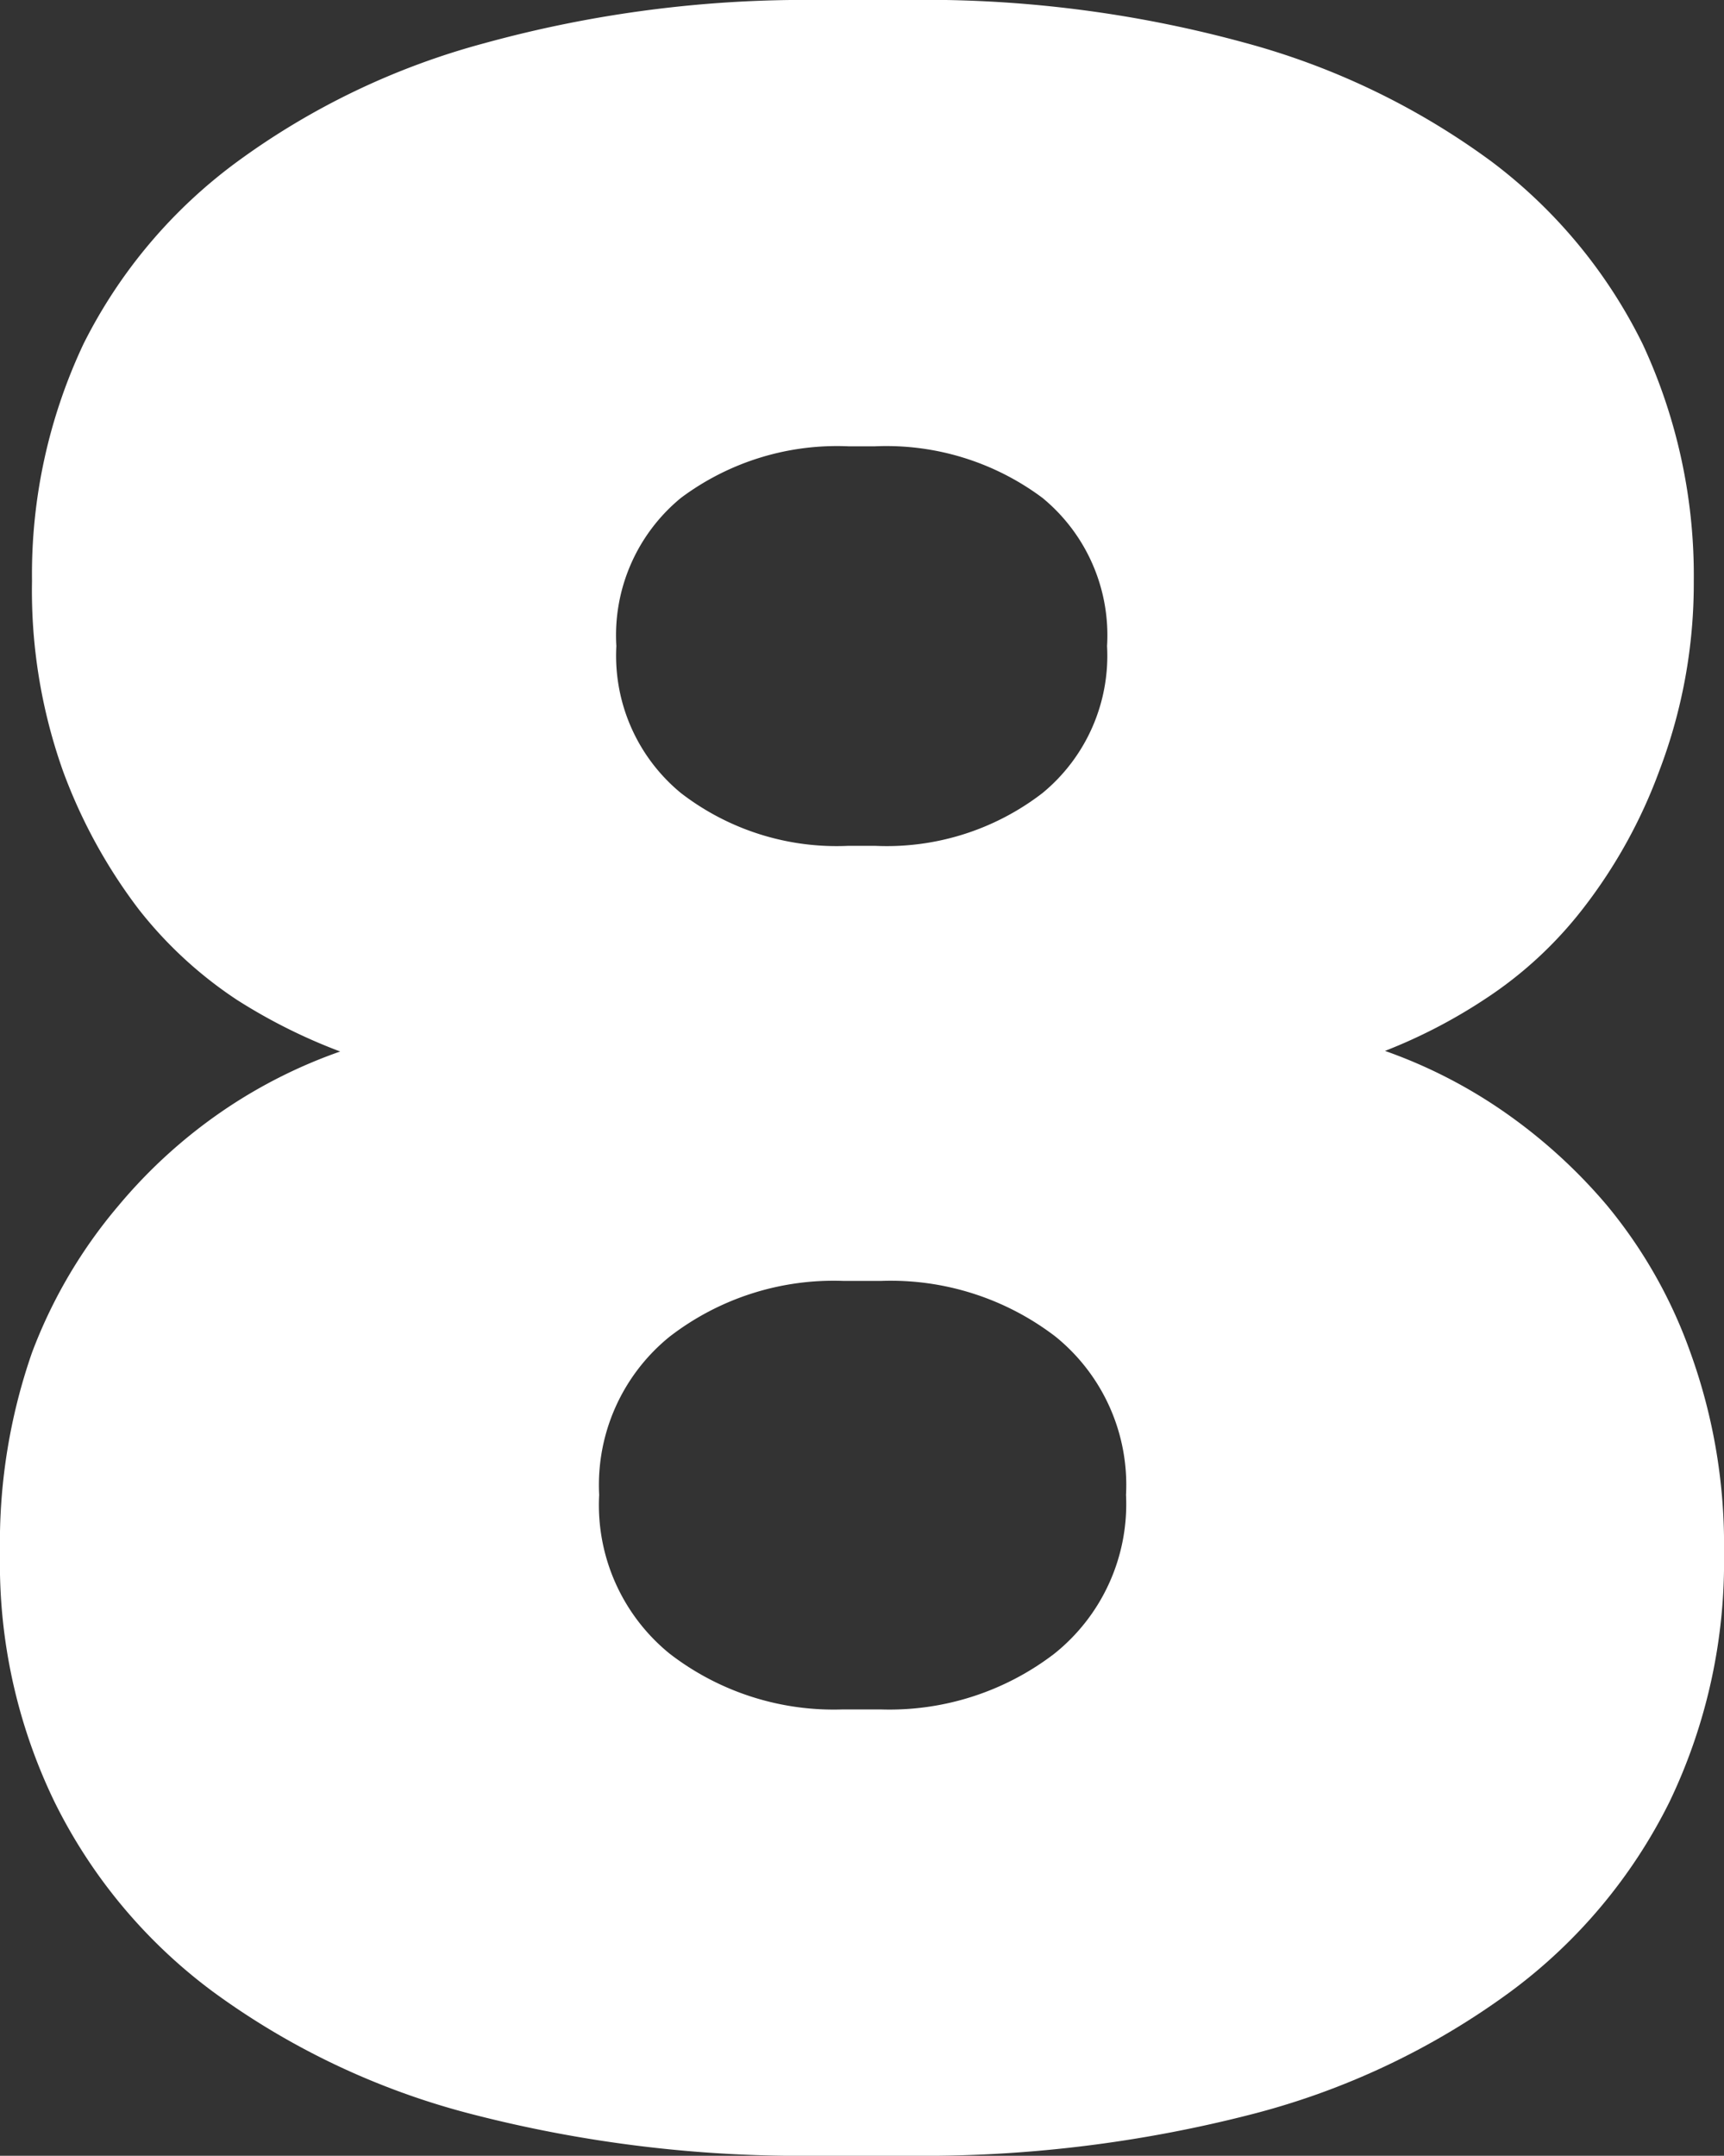 <?xml version="1.0" encoding="UTF-8"?> <svg xmlns="http://www.w3.org/2000/svg" viewBox="0 0 29.09 36.37"><rect x="0" y="0" width="29.09" height="36.37" fill="#333333" stroke="none"/> <defs> <style>.cls-1{fill:#fff;}</style> </defs> <g id="Layer_2" data-name="Layer 2"> <g id="Layer_1-2" data-name="Layer 1"> <path class="cls-1" d="M29.09,26.21a9.35,9.35,0,0,1-.92,4.19,8.9,8.9,0,0,1-2.68,3.2,12.72,12.72,0,0,1-4.33,2.06,22.22,22.22,0,0,1-5.85.71H13.78a22.16,22.16,0,0,1-5.85-.71A12.77,12.77,0,0,1,3.59,33.6,8.87,8.87,0,0,1,.92,30.4,9.22,9.22,0,0,1,0,26.21a9.76,9.76,0,0,1,.54-3.39A8.39,8.39,0,0,1,2,20.34a8.66,8.66,0,0,1,1.85-1.66,8.5,8.5,0,0,1,1.89-.94A9.4,9.4,0,0,1,4,16.87a7,7,0,0,1-1.66-1.53A8.93,8.93,0,0,1,1.06,13a9.09,9.09,0,0,1-.52-3.2,9.11,9.11,0,0,1,.87-4A8.57,8.57,0,0,1,4,2.73a12.55,12.55,0,0,1,4.17-2A20.38,20.38,0,0,1,13.82,0h1.44A20.45,20.45,0,0,1,21,.72a12.5,12.5,0,0,1,4.16,2,8.6,8.6,0,0,1,2.56,3.09,9.25,9.25,0,0,1,.86,4A8.87,8.87,0,0,1,28,13a8.65,8.65,0,0,1-1.29,2.33,6.78,6.78,0,0,1-1.66,1.53,9,9,0,0,1-1.68.87,8.45,8.45,0,0,1,1.88.94,9,9,0,0,1,1.86,1.66,8.16,8.16,0,0,1,1.41,2.48A9.53,9.53,0,0,1,29.09,26.21Zm-14.87-4.6a4.53,4.53,0,0,0-2.92.94,3.22,3.22,0,0,0-1.19,2.67A3.23,3.23,0,0,0,11.3,27.9a4.53,4.53,0,0,0,2.92.94h.64a4.57,4.57,0,0,0,2.93-.94A3.23,3.23,0,0,0,19,25.22a3.22,3.22,0,0,0-1.19-2.67,4.57,4.57,0,0,0-2.93-.94Zm.1-14.08a4.4,4.4,0,0,0-2.83.87,3,3,0,0,0-1.09,2.5,3,3,0,0,0,1.09,2.48,4.3,4.3,0,0,0,2.83.89h.44a4.3,4.3,0,0,0,2.83-.89,3,3,0,0,0,1.09-2.48,3,3,0,0,0-1.09-2.5,4.4,4.4,0,0,0-2.83-.87Z"></path> </g> </g> </svg> 